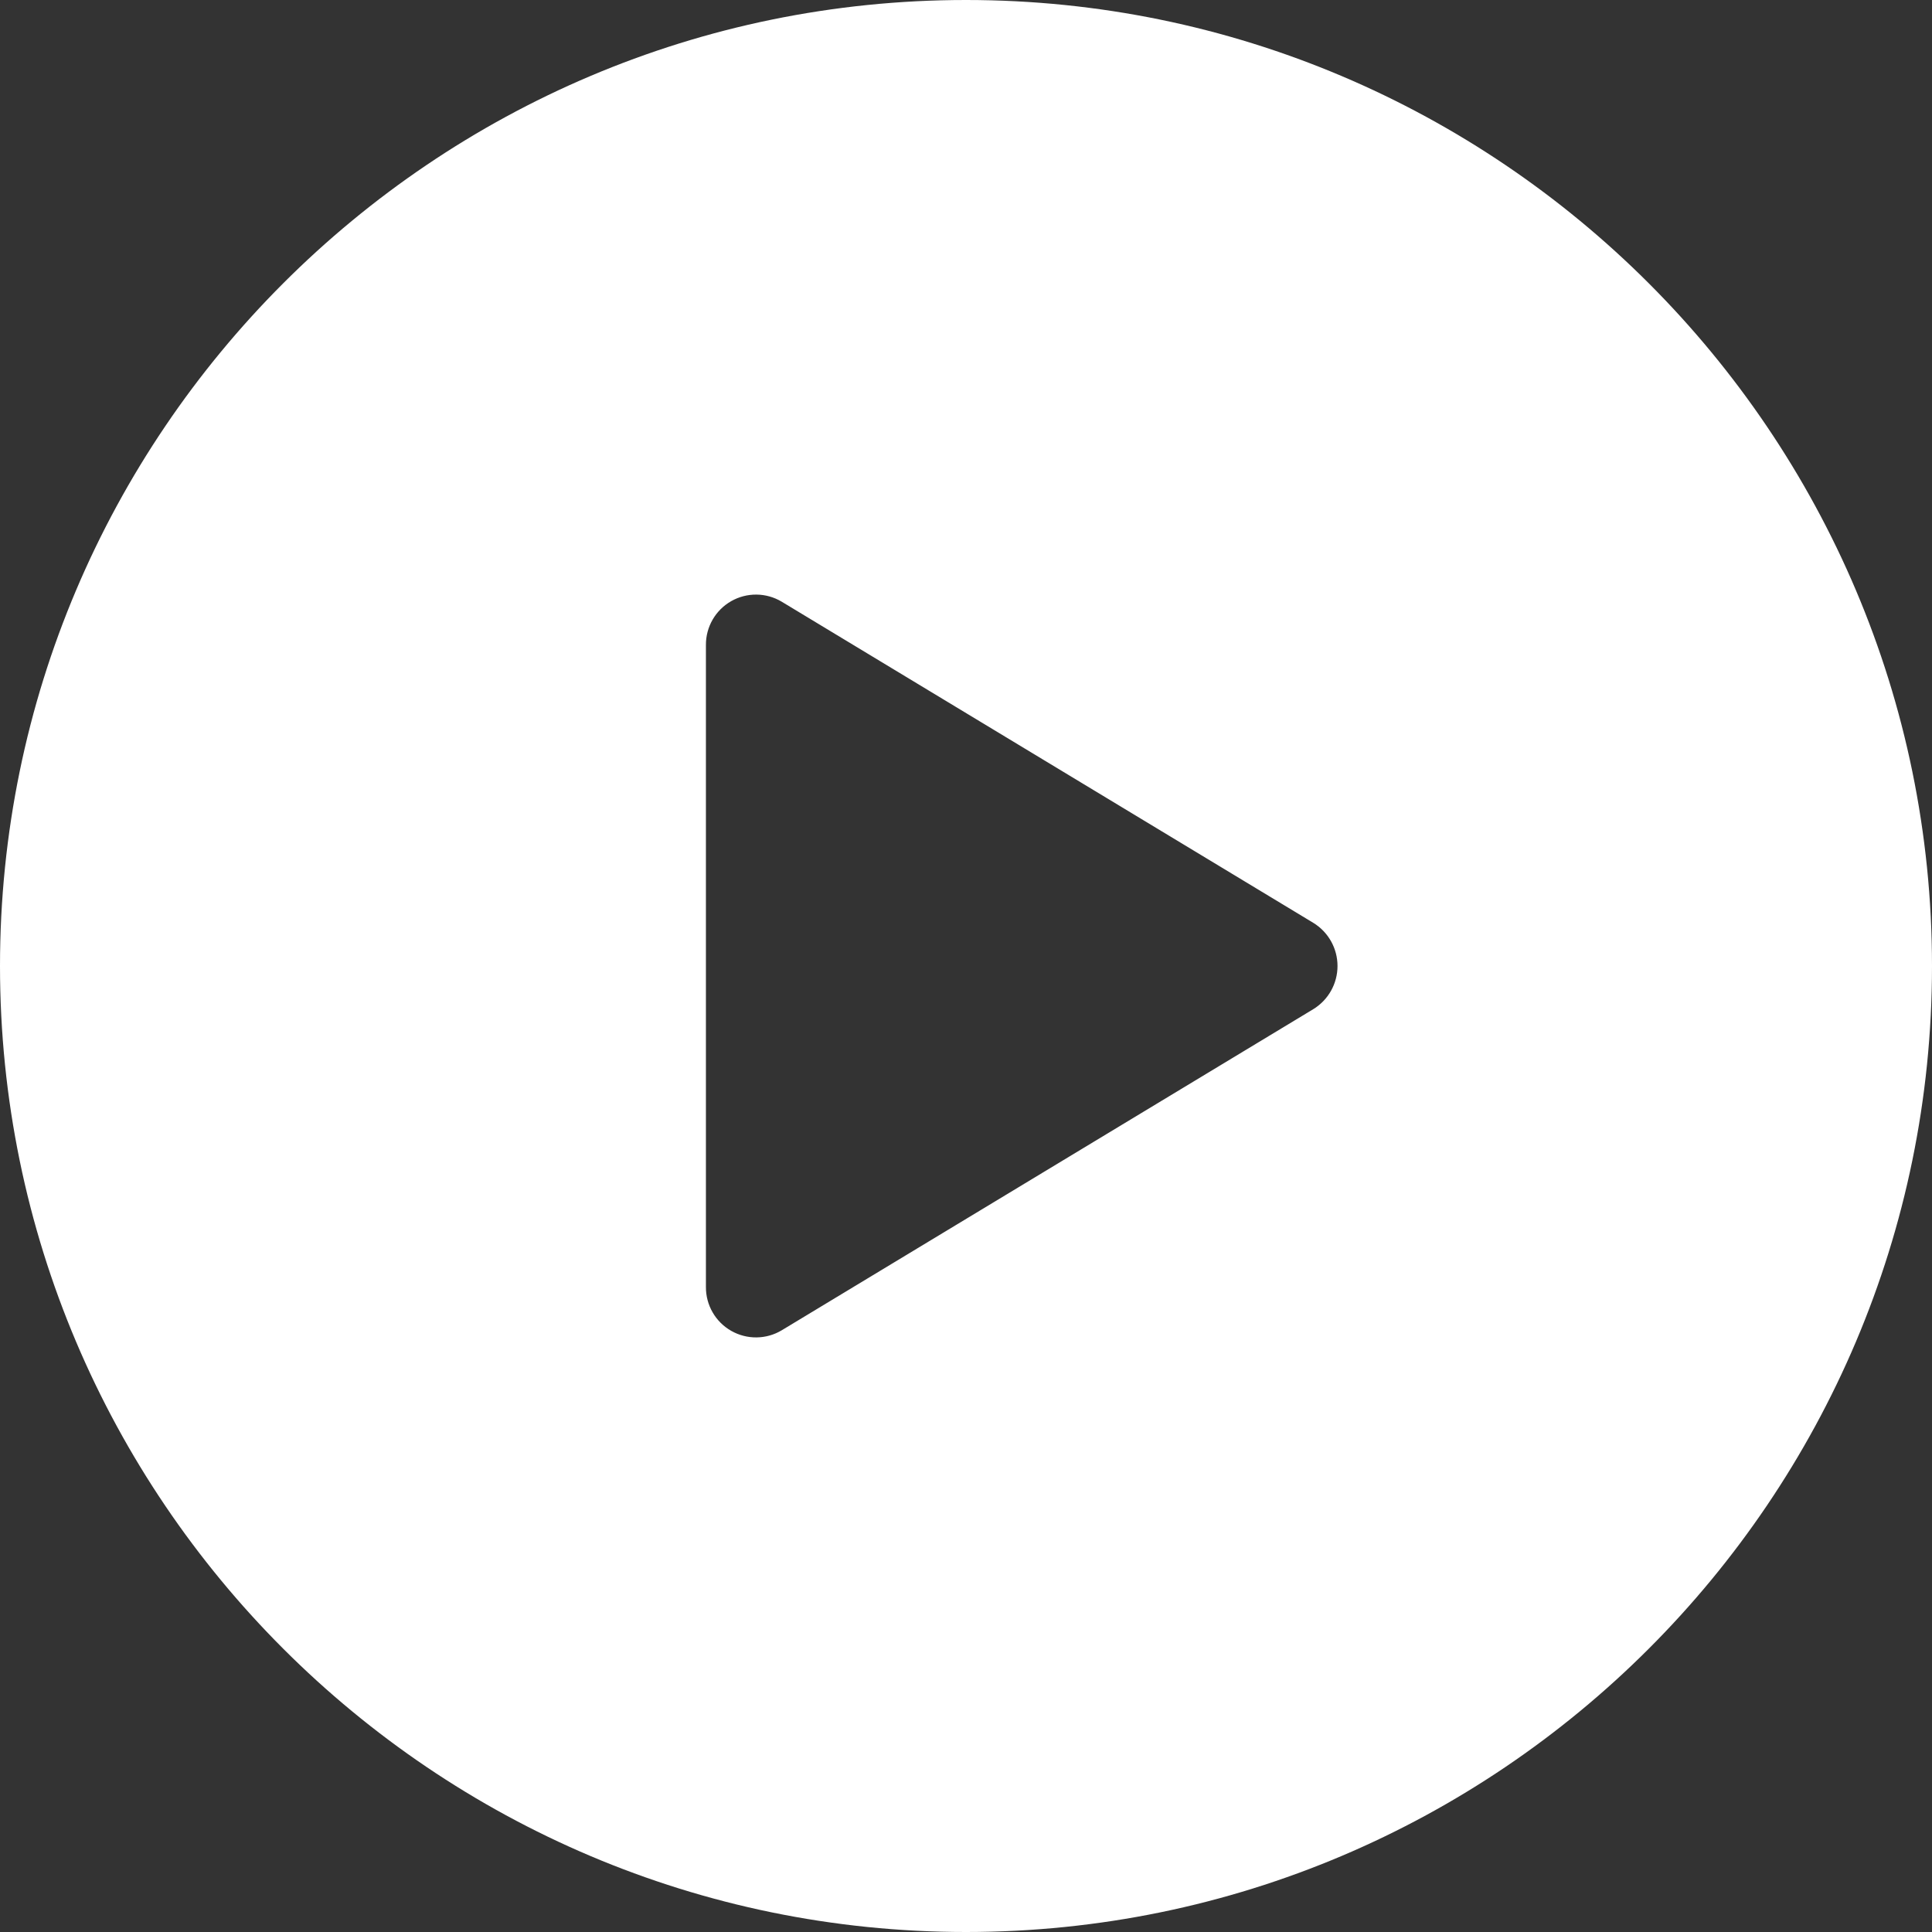 <svg width="416" height="416" viewBox="0 0 416 416" fill="none" xmlns="http://www.w3.org/2000/svg">
<rect x="0" y="0" width="416" height="416" fill="#333333" stroke="none"/>
<path d="M208 0C93.31 0 0 93.31 0 208C0 322.69 93.31 416 208 416C322.69 416 416 322.69 416 208C416 93.31 322.69 0 208 0ZM282.77 217.3L168.32 286.44C166.68 287.423 164.807 287.952 162.895 287.972C160.983 287.992 159.099 287.504 157.438 286.556C155.777 285.609 154.398 284.236 153.442 282.58C152.487 280.923 151.989 279.042 152 277.13V138.87C151.989 136.958 152.487 135.077 153.442 133.42C154.398 131.764 155.777 130.391 157.438 129.444C159.099 128.496 160.983 128.008 162.895 128.028C164.807 128.048 166.68 128.577 168.32 129.56L282.77 198.7C284.365 199.672 285.684 201.038 286.599 202.667C287.514 204.295 287.994 206.132 287.994 208C287.994 209.868 287.514 211.705 286.599 213.333C285.684 214.962 284.365 216.328 282.77 217.3V217.3Z" fill="white"/>
</svg>
